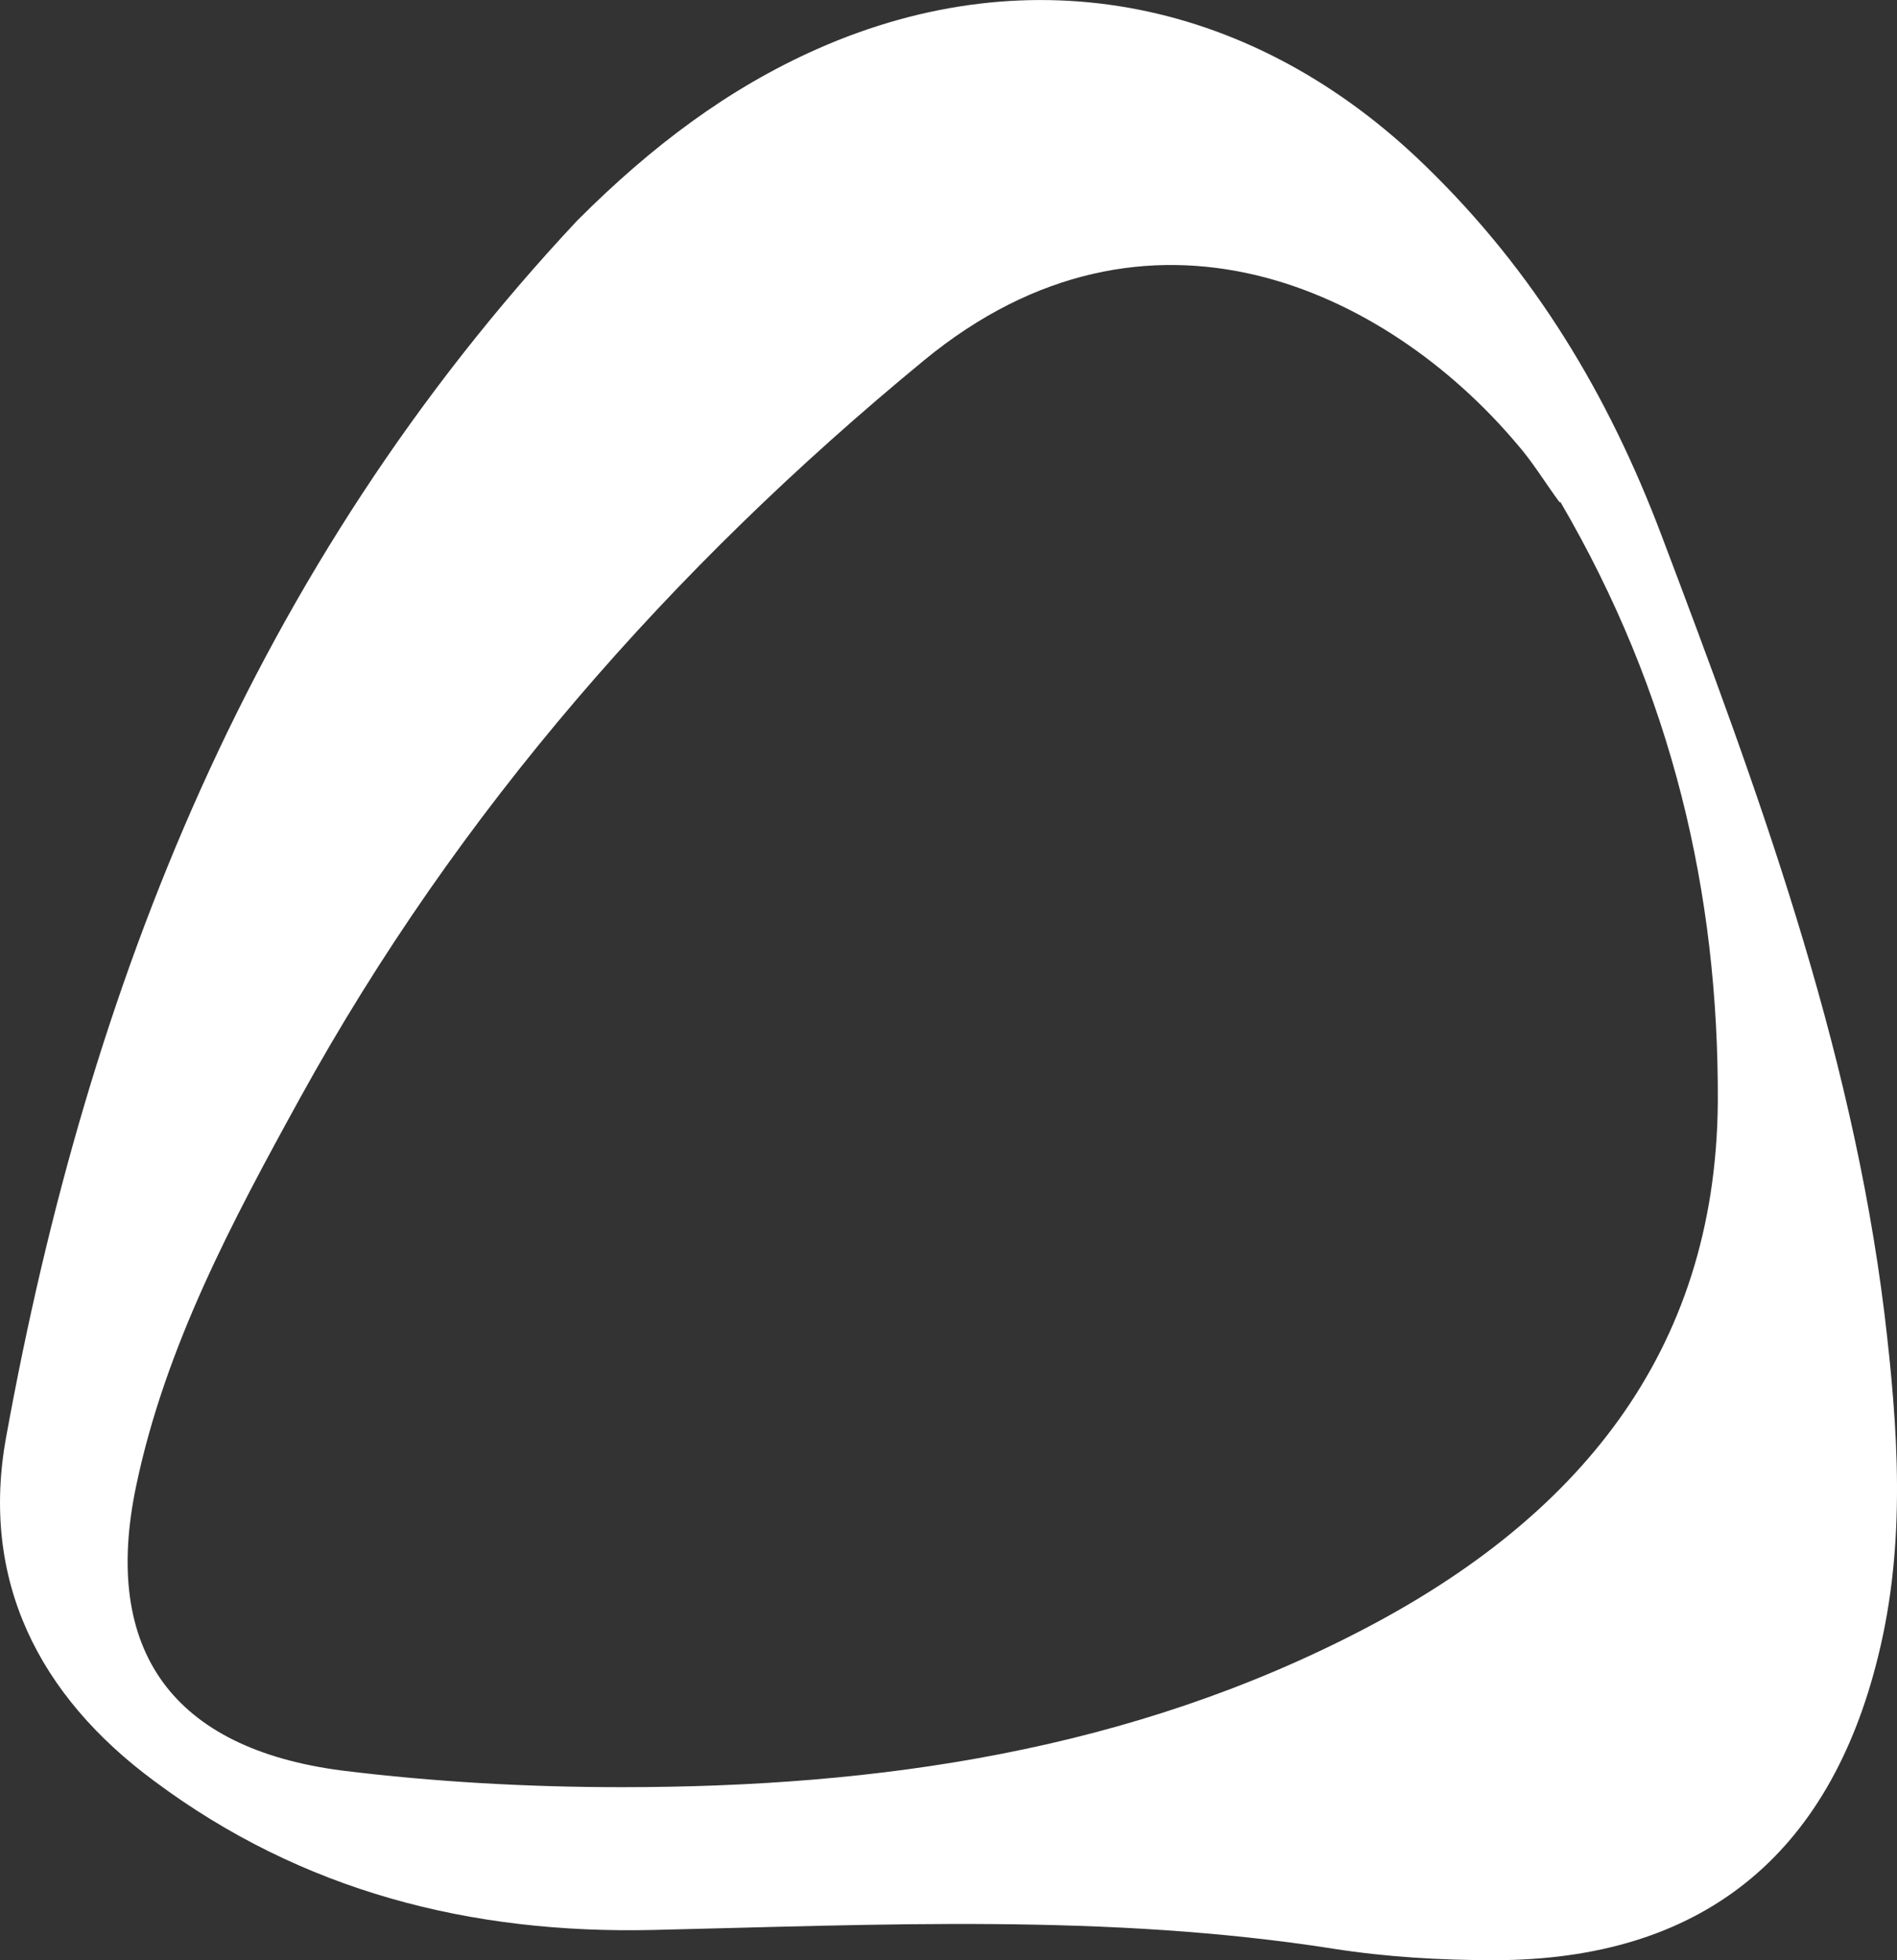 <?xml version="1.0" encoding="UTF-8"?>
<svg xmlns="http://www.w3.org/2000/svg" id="Layer_1" data-name="Layer 1" viewBox="0 0 182.09 188.08">
  <rect x="0" y="0" width="182.09" height="188.08" fill="#333333" stroke="none"/>
  <defs>
    <style>
      .cls-1 {
        fill: #fff;
      }
    </style>
  </defs>
  <g id="Layer_1-2" data-name="Layer 1-2">
    <path class="cls-1" d="M55.49,21.08c7-7,14.4-12.6,23-16.4C99.09-4.42,120.49-.02,136.89,15.98c10.4,10.1,17.5,21.9,22.6,35.4,9.2,24.3,18.2,48.7,21.4,74.7,1.3,10.9,2.1,21.9-.6,32.8-4.7,19.2-17,29.2-36.9,29.2-5.1,0-10.3-.3-15.4-1.1-21.7-3.4-43.5-2.3-65.3-1.8-17.5.4-33.7-3.7-47.9-14.3C3.69,162.68-1.91,151.58.59,137.88,8.49,94.38,24.29,54.38,55.39,21.18M149.69,48.18c-1.4-1.9-2.6-3.9-4.1-5.6-12.5-14.8-35.4-25.7-56.9-8-24.2,19.9-44.7,43.2-59.9,70.8-6.5,11.8-12.9,23.8-15.7,37.1-3.4,16,3.6,25.3,19.7,27.4,8.9,1.1,17.9,1.6,26.9,1.6,24.7,0,48.8-3.5,71.1-15.1,20.4-10.6,33.9-26.4,34.1-50.6.1-20.1-4.4-39.3-15.1-57.6h-.1,0Z"></path>
  </g>
</svg>
